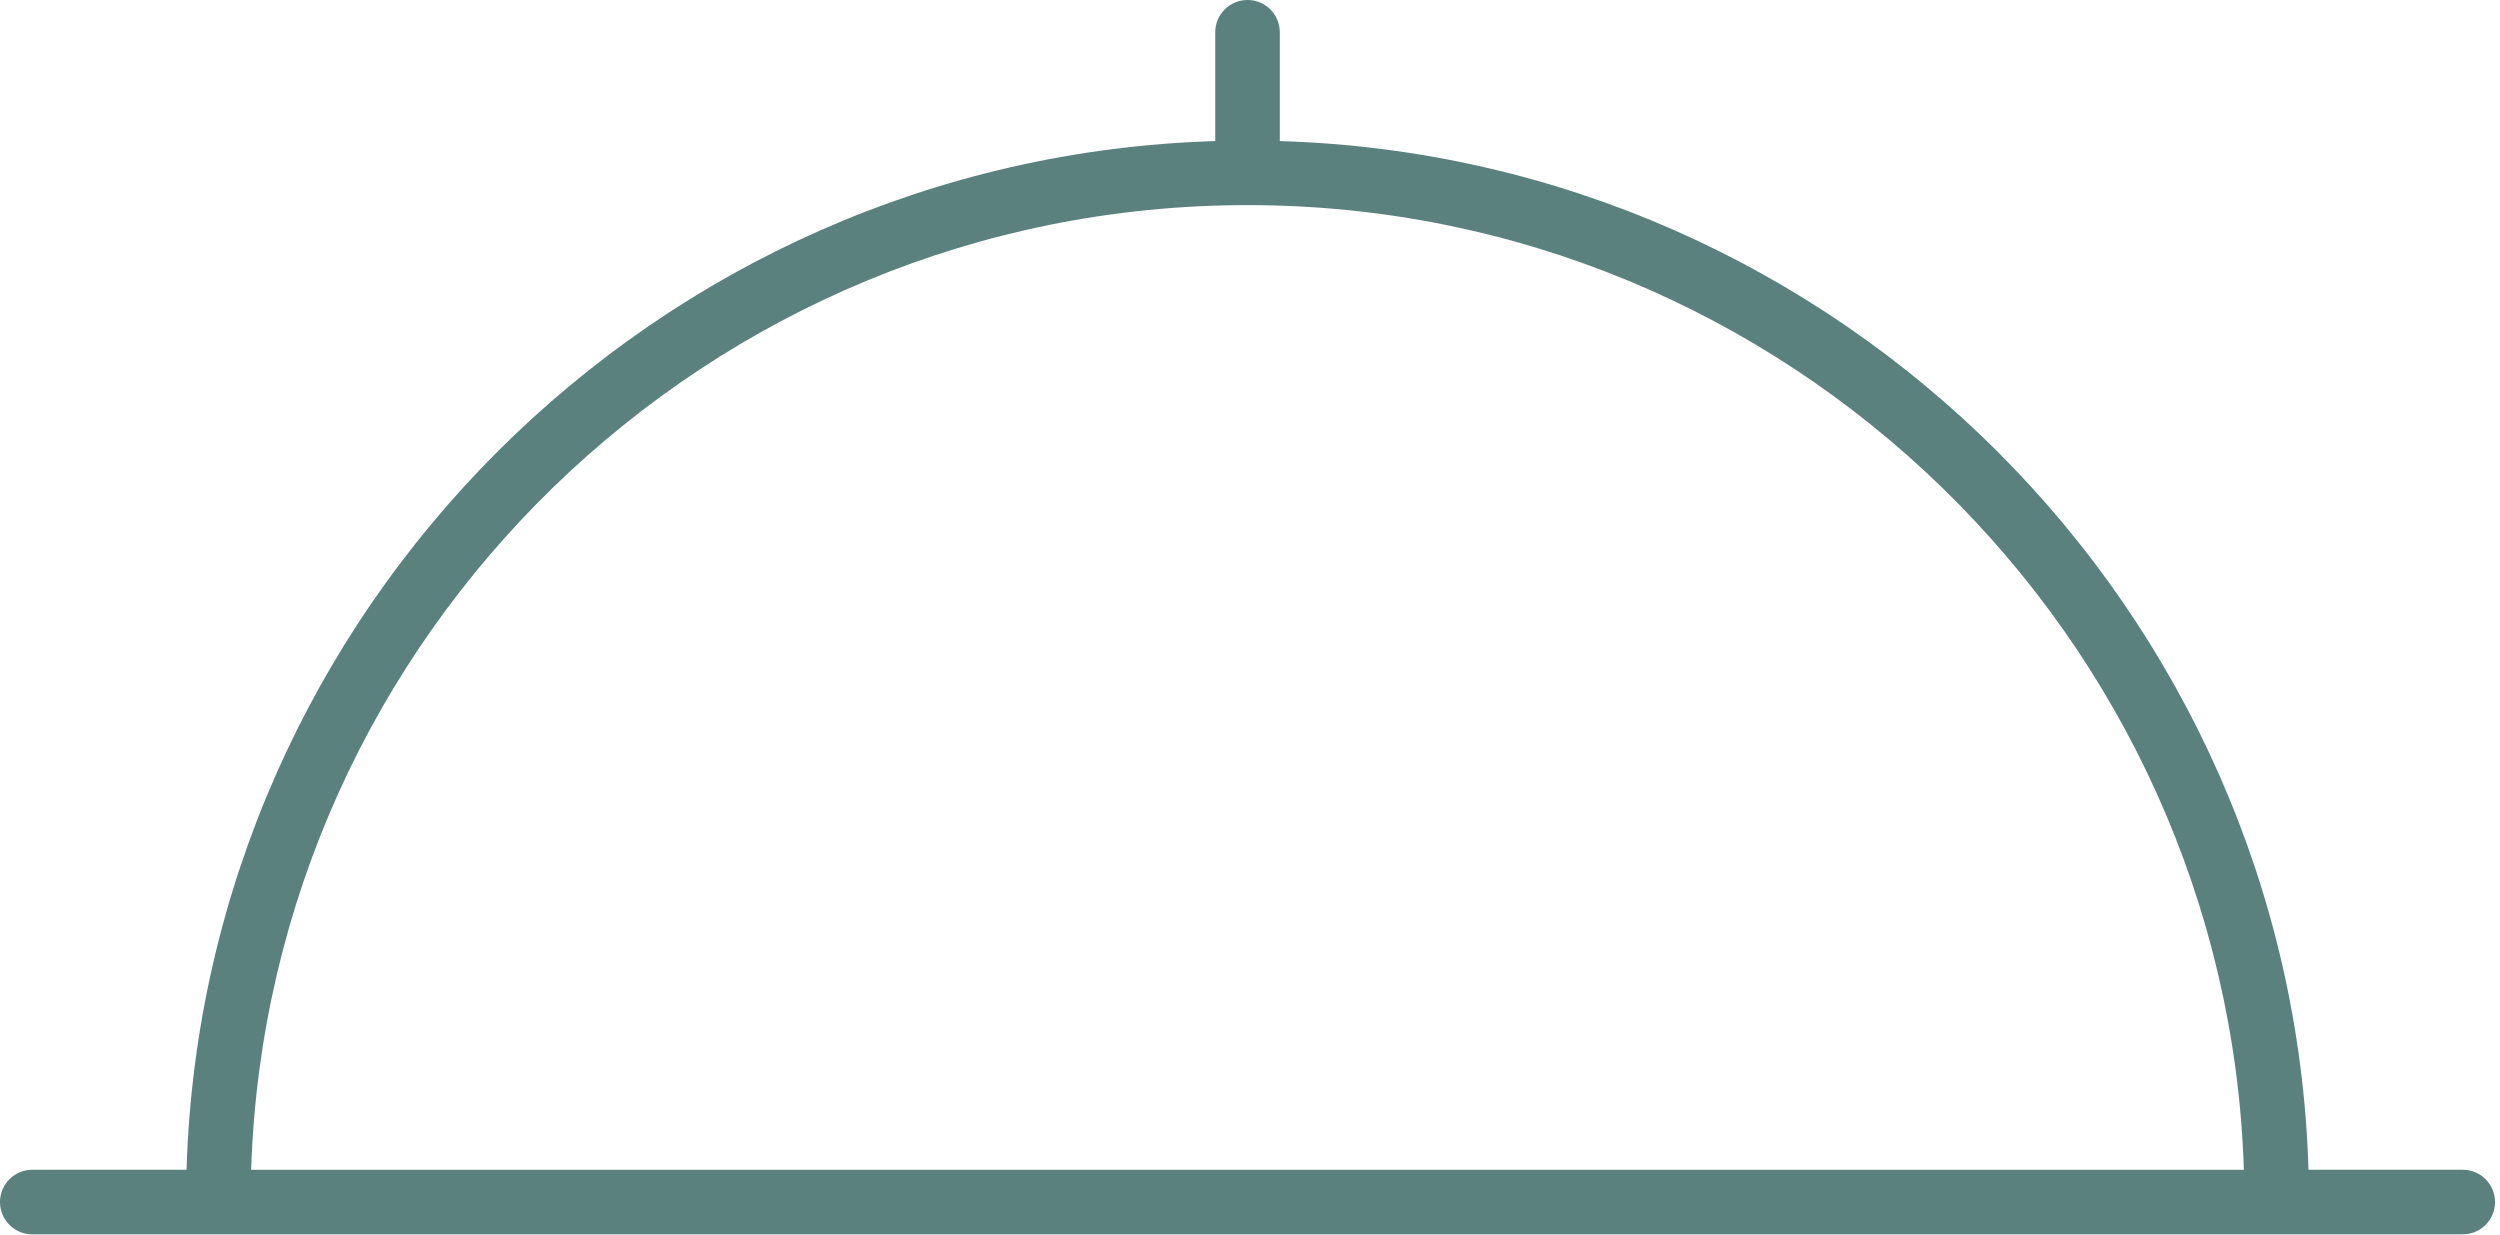<?xml version="1.0" encoding="UTF-8"?> <svg xmlns="http://www.w3.org/2000/svg" width="342" height="169" viewBox="0 0 342 169" fill="none"><path d="M336.906 160.024H315.803C313.503 83.455 251.647 21.599 175.078 19.299V4.417C175.078 1.978 173.101 0 170.661 0C168.221 0 166.244 1.978 166.244 4.417V19.299C89.676 21.599 27.819 83.455 25.519 160.024H4.417C1.977 160.024 0 162.002 0 164.441C0 166.88 1.977 168.858 4.417 168.858H336.905C339.345 168.858 341.322 166.88 341.322 164.441C341.322 162.002 339.345 160.024 336.906 160.024ZM170.661 28.06C244.383 28.06 304.623 86.861 306.963 160.025H34.358C36.699 86.86 96.939 28.06 170.661 28.06Z" fill="#5A817E"></path></svg> 